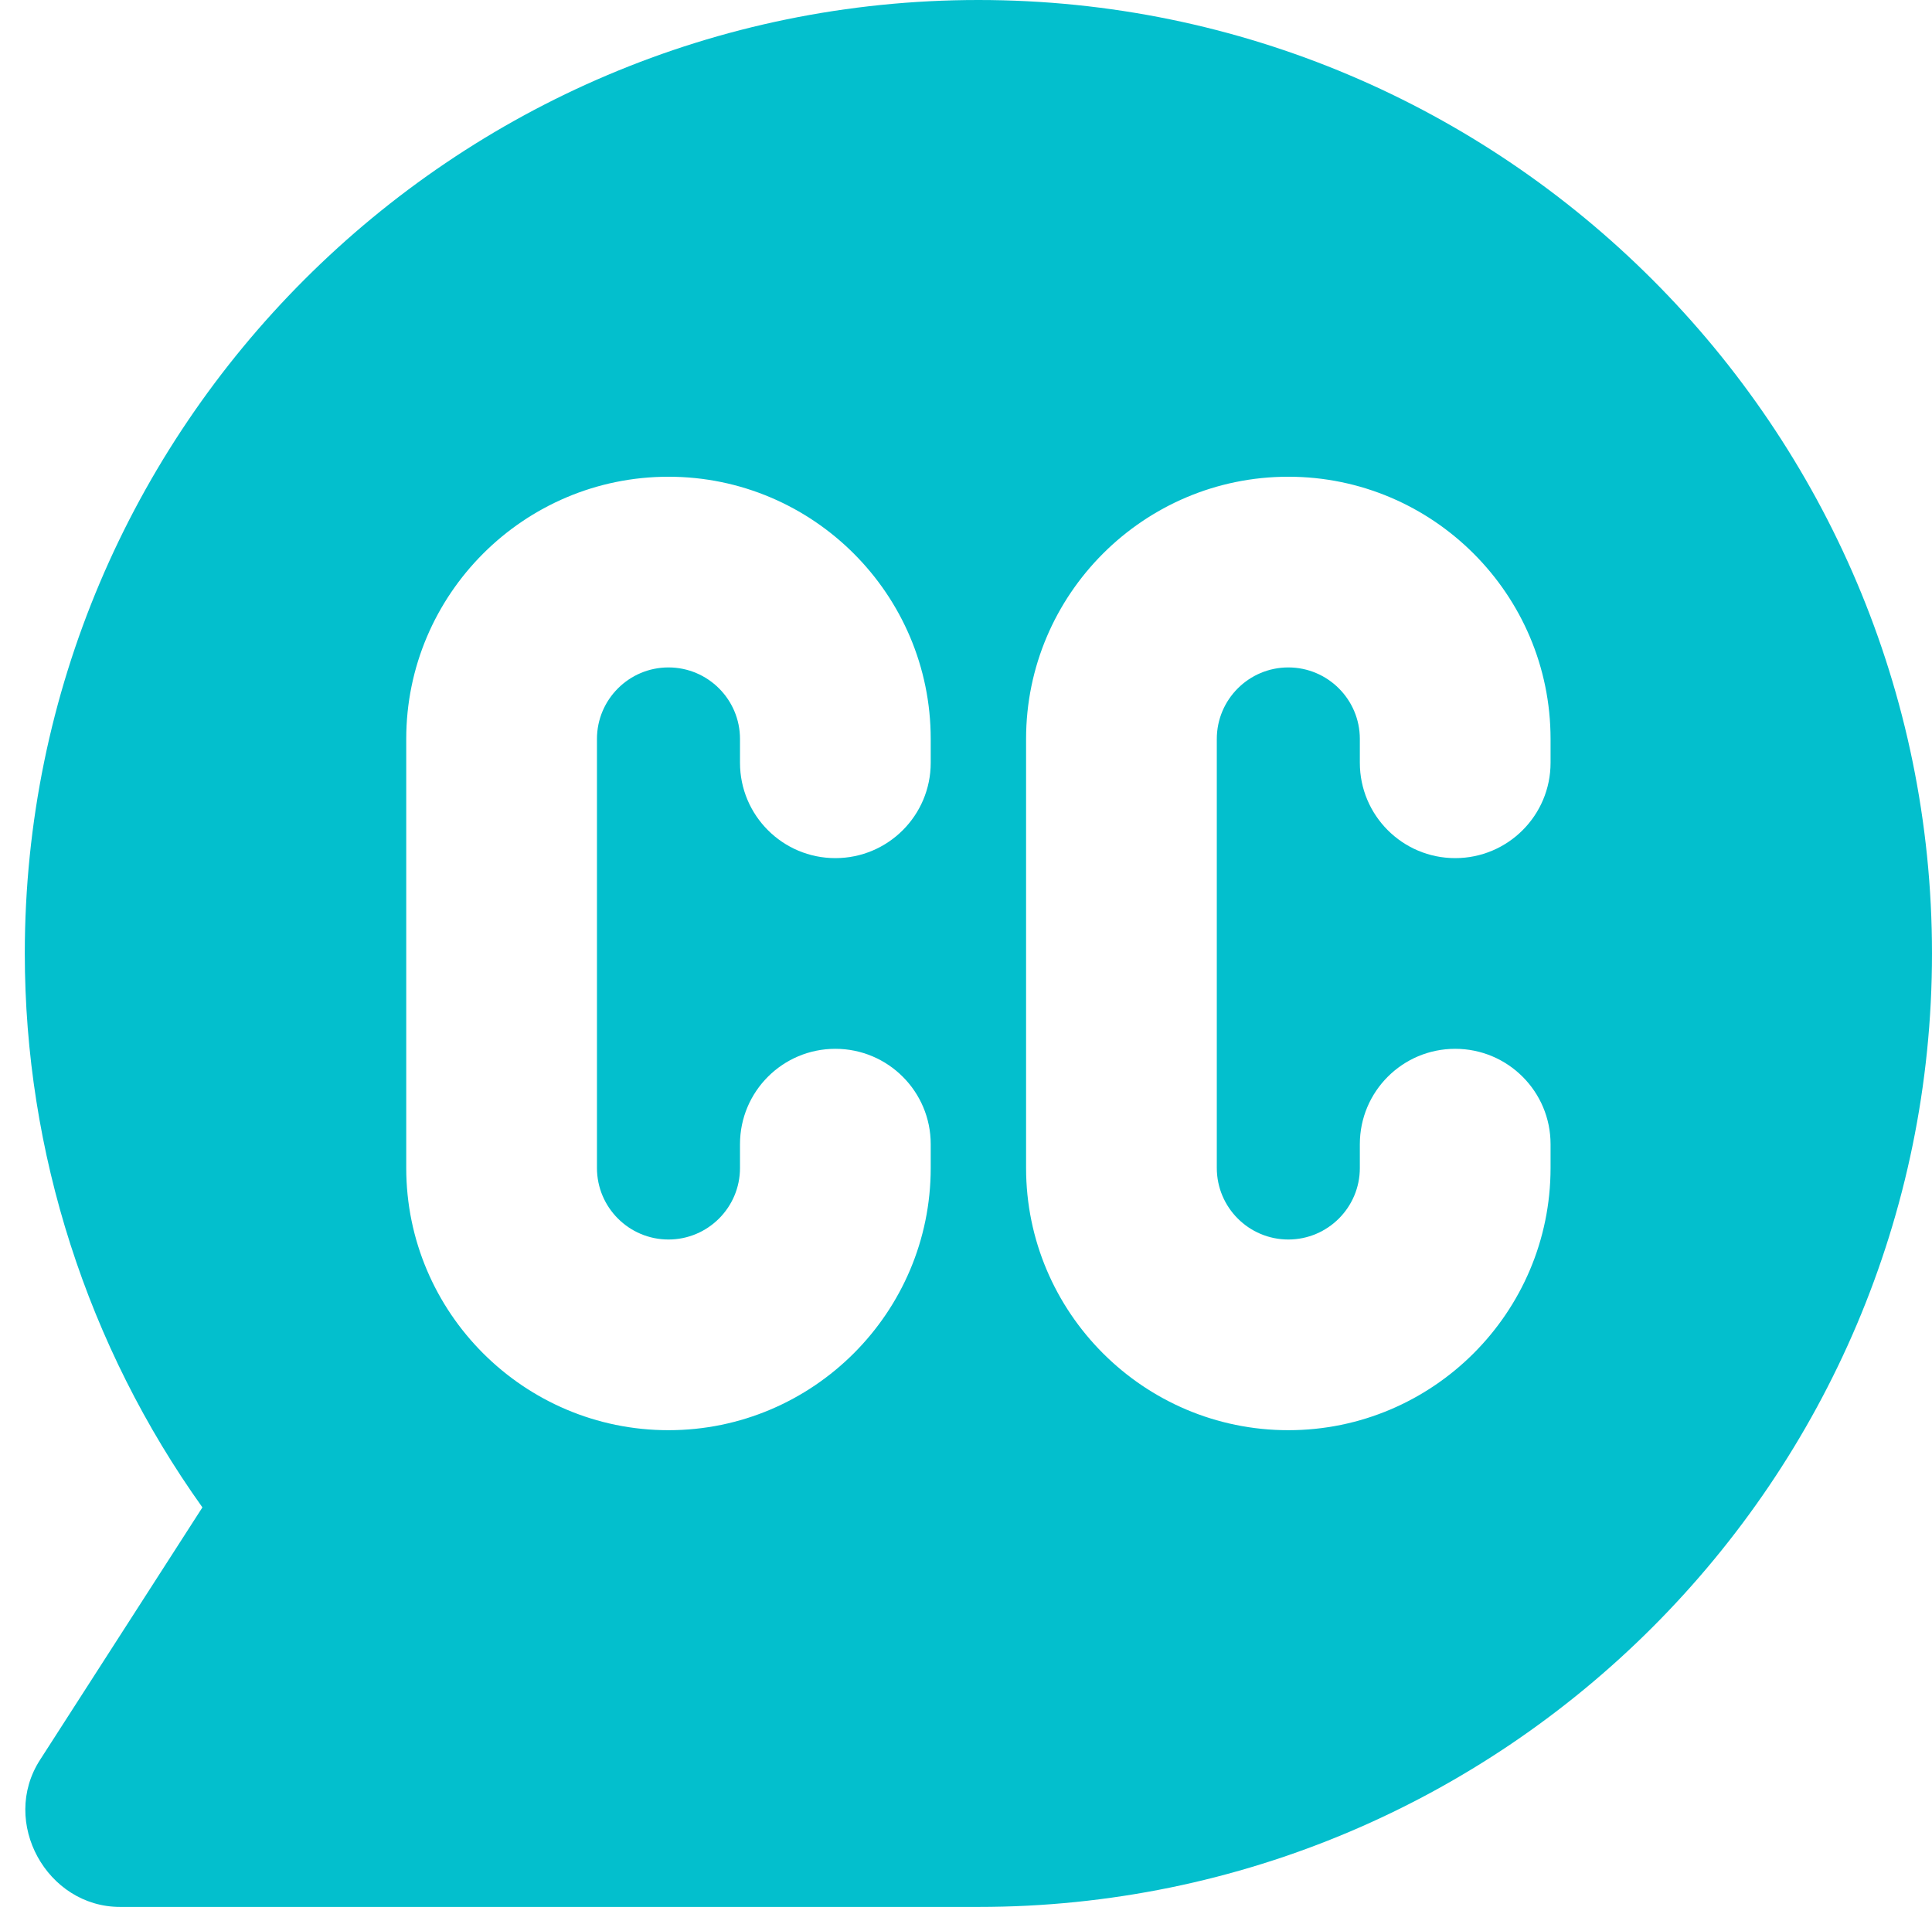 <?xml version="1.0" encoding="UTF-8" standalone="no"?><svg xmlns="http://www.w3.org/2000/svg" xmlns:xlink="http://www.w3.org/1999/xlink" fill="#03bfcd" height="1800" preserveAspectRatio="xMidYMid meet" version="1" viewBox="326.6 350.0 1823.4 1800.0" width="1823.4" zoomAndPan="magnify"><g id="change1_1"><path d="M1250,350c-496.252,0-900,403.748-900,900c0,187.646,59.106,370.898,167.629,522.861 c0,0-152.921,237.818-153.325,238.445C326.602,2069.94,370.775,2150,440,2150h810c496.274,0,900-403.726,900-900 C2150,753.748,1746.274,350,1250,350z M1205,1070c0,49.702-40.298,90-90,90s-90-40.298-90-90v-22.5 c0-37.222-30.278-67.5-67.5-67.5s-67.5,30.278-67.5,67.5v405c0,37.222,30.278,67.5,67.5,67.5s67.5-30.278,67.5-67.5 V1430c0-49.702,40.298-90,90-90s90,40.298,90,90v22.5c0,136.45-111.028,247.5-247.5,247.5S710,1588.95,710,1452.5v-405 C710,911.028,821.028,800,957.5,800S1205,911.028,1205,1047.5V1070z M1790,1070c0,49.702-40.298,90-90,90 s-90-40.298-90-90v-22.5c0-37.222-30.278-67.5-67.5-67.5s-67.5,30.278-67.5,67.5v405c0,37.222,30.278,67.5,67.5,67.5 s67.5-30.278,67.5-67.5V1430c0-49.702,40.298-90,90-90s90,40.298,90,90v22.5c0,136.45-111.05,247.5-247.5,247.5 S1295,1588.95,1295,1452.5v-405c0-136.472,111.05-247.5,247.5-247.5S1790,911.028,1790,1047.5V1070z"/></g></svg>
